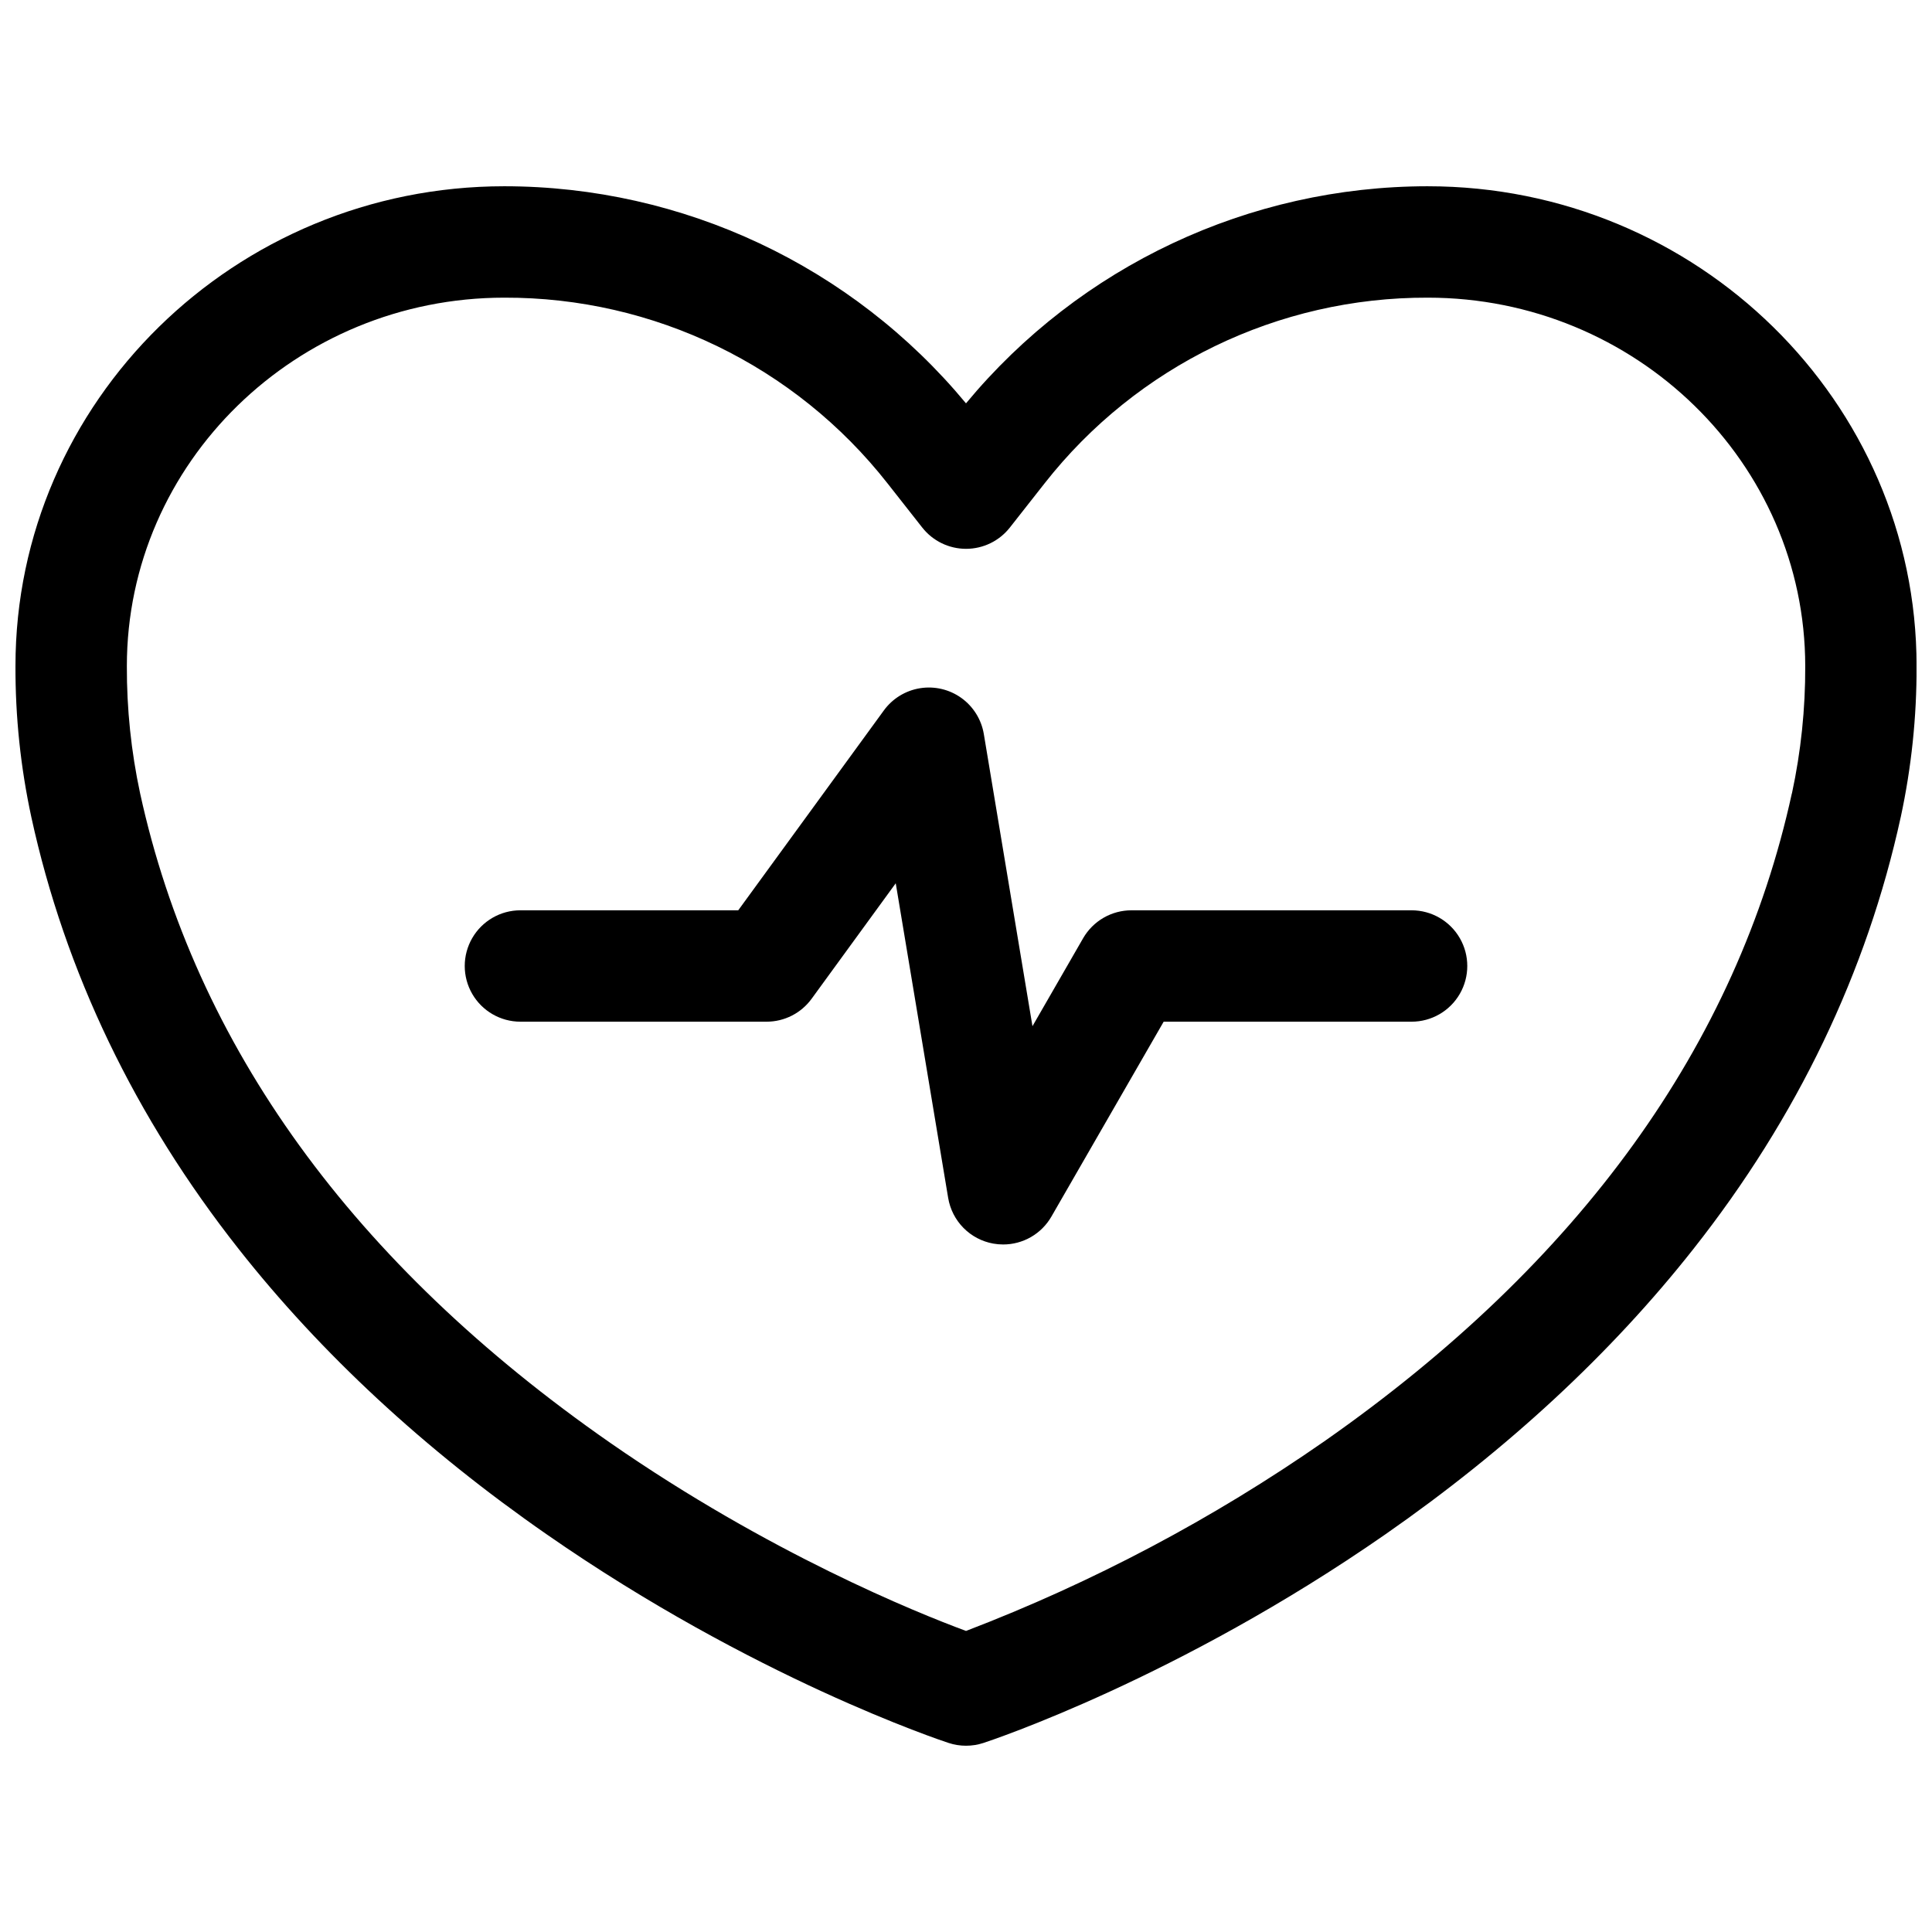 <?xml version="1.0" encoding="UTF-8"?>
<!-- Uploaded to: ICON Repo, www.svgrepo.com, Generator: ICON Repo Mixer Tools -->
<svg width="800px" height="800px" version="1.1" viewBox="144 144 512 512" xmlns="http://www.w3.org/2000/svg">
 <defs>
  <clipPath id="a">
   <path d="m148.09 193h503.81v414h-503.81z"/>
  </clipPath>
 </defs>
 <g clip-path="url(#a)">
  <path d="m522.35 193.36c-47.312 0.016-92.16 21.105-122.35 57.531-30.191-36.426-75.039-57.516-122.35-57.531-71.398 0-129.55 57.07-129.55 127.13-0.047 13.461 1.363 26.887 4.203 40.047 8.953 41.043 27.434 79.555 54.945 114.46 21.797 27.66 49.25 53.137 81.613 75.609 54.828 38.129 104.46 54.613 106.55 55.301 2.988 0.973 6.203 0.973 9.191 0 2.086-0.688 51.719-17.172 106.55-55.301 32.363-22.516 59.816-47.949 81.613-75.609 27.551-34.902 45.992-73.418 54.945-114.44h0.004c2.836-13.164 4.246-26.598 4.199-40.066 0-70.062-58.152-127.13-129.55-127.13zm96.512 160.89c-14.531 66.617-56.215 124.37-123.89 171.7-29.504 20.539-61.395 37.414-94.965 50.266-13.086-4.84-52.27-20.664-94.277-49.84-68.086-47.359-110-105.27-124.6-172.13-2.375-11.086-3.555-22.395-3.512-33.73 0-53.836 44.902-97.633 100.02-97.633 39.621-0.121 77.086 18.031 101.55 49.199l9.219 11.73h0.004c2.797 3.559 7.074 5.633 11.602 5.633 4.523 0 8.801-2.074 11.602-5.633l9.219-11.73c24.461-31.172 61.926-49.324 101.55-49.199 55.105 0 99.984 43.797 100.02 97.633 0.043 11.34-1.137 22.652-3.523 33.742z"/>
 </g>
 <path d="m518.08 385.24h-74.242c-2.594 0-5.141 0.684-7.387 1.98-2.246 1.297-4.109 3.164-5.406 5.41l-13.43 23.32-12.891-77.422c-0.645-3.844-2.781-7.281-5.945-9.555-3.168-2.273-7.102-3.203-10.953-2.586-3.848 0.617-7.297 2.731-9.594 5.883l-38.59 52.969h-57.723c-5.273 0-10.145 2.812-12.781 7.379-2.637 4.566-2.637 10.195 0 14.762s7.508 7.379 12.781 7.379h65.23c4.719 0.004 9.156-2.254 11.934-6.07l22.297-30.613 13.895 83.395c0.504 3 1.918 5.773 4.055 7.938s4.891 3.617 7.883 4.156c0.867 0.156 1.746 0.234 2.629 0.234 2.594 0.004 5.141-0.68 7.387-1.977 2.246-1.297 4.109-3.164 5.402-5.41l29.75-51.652h65.699c5.273 0 10.148-2.812 12.785-7.379s2.637-10.195 0-14.762c-2.637-4.566-7.512-7.379-12.785-7.379z"/>
</svg>
